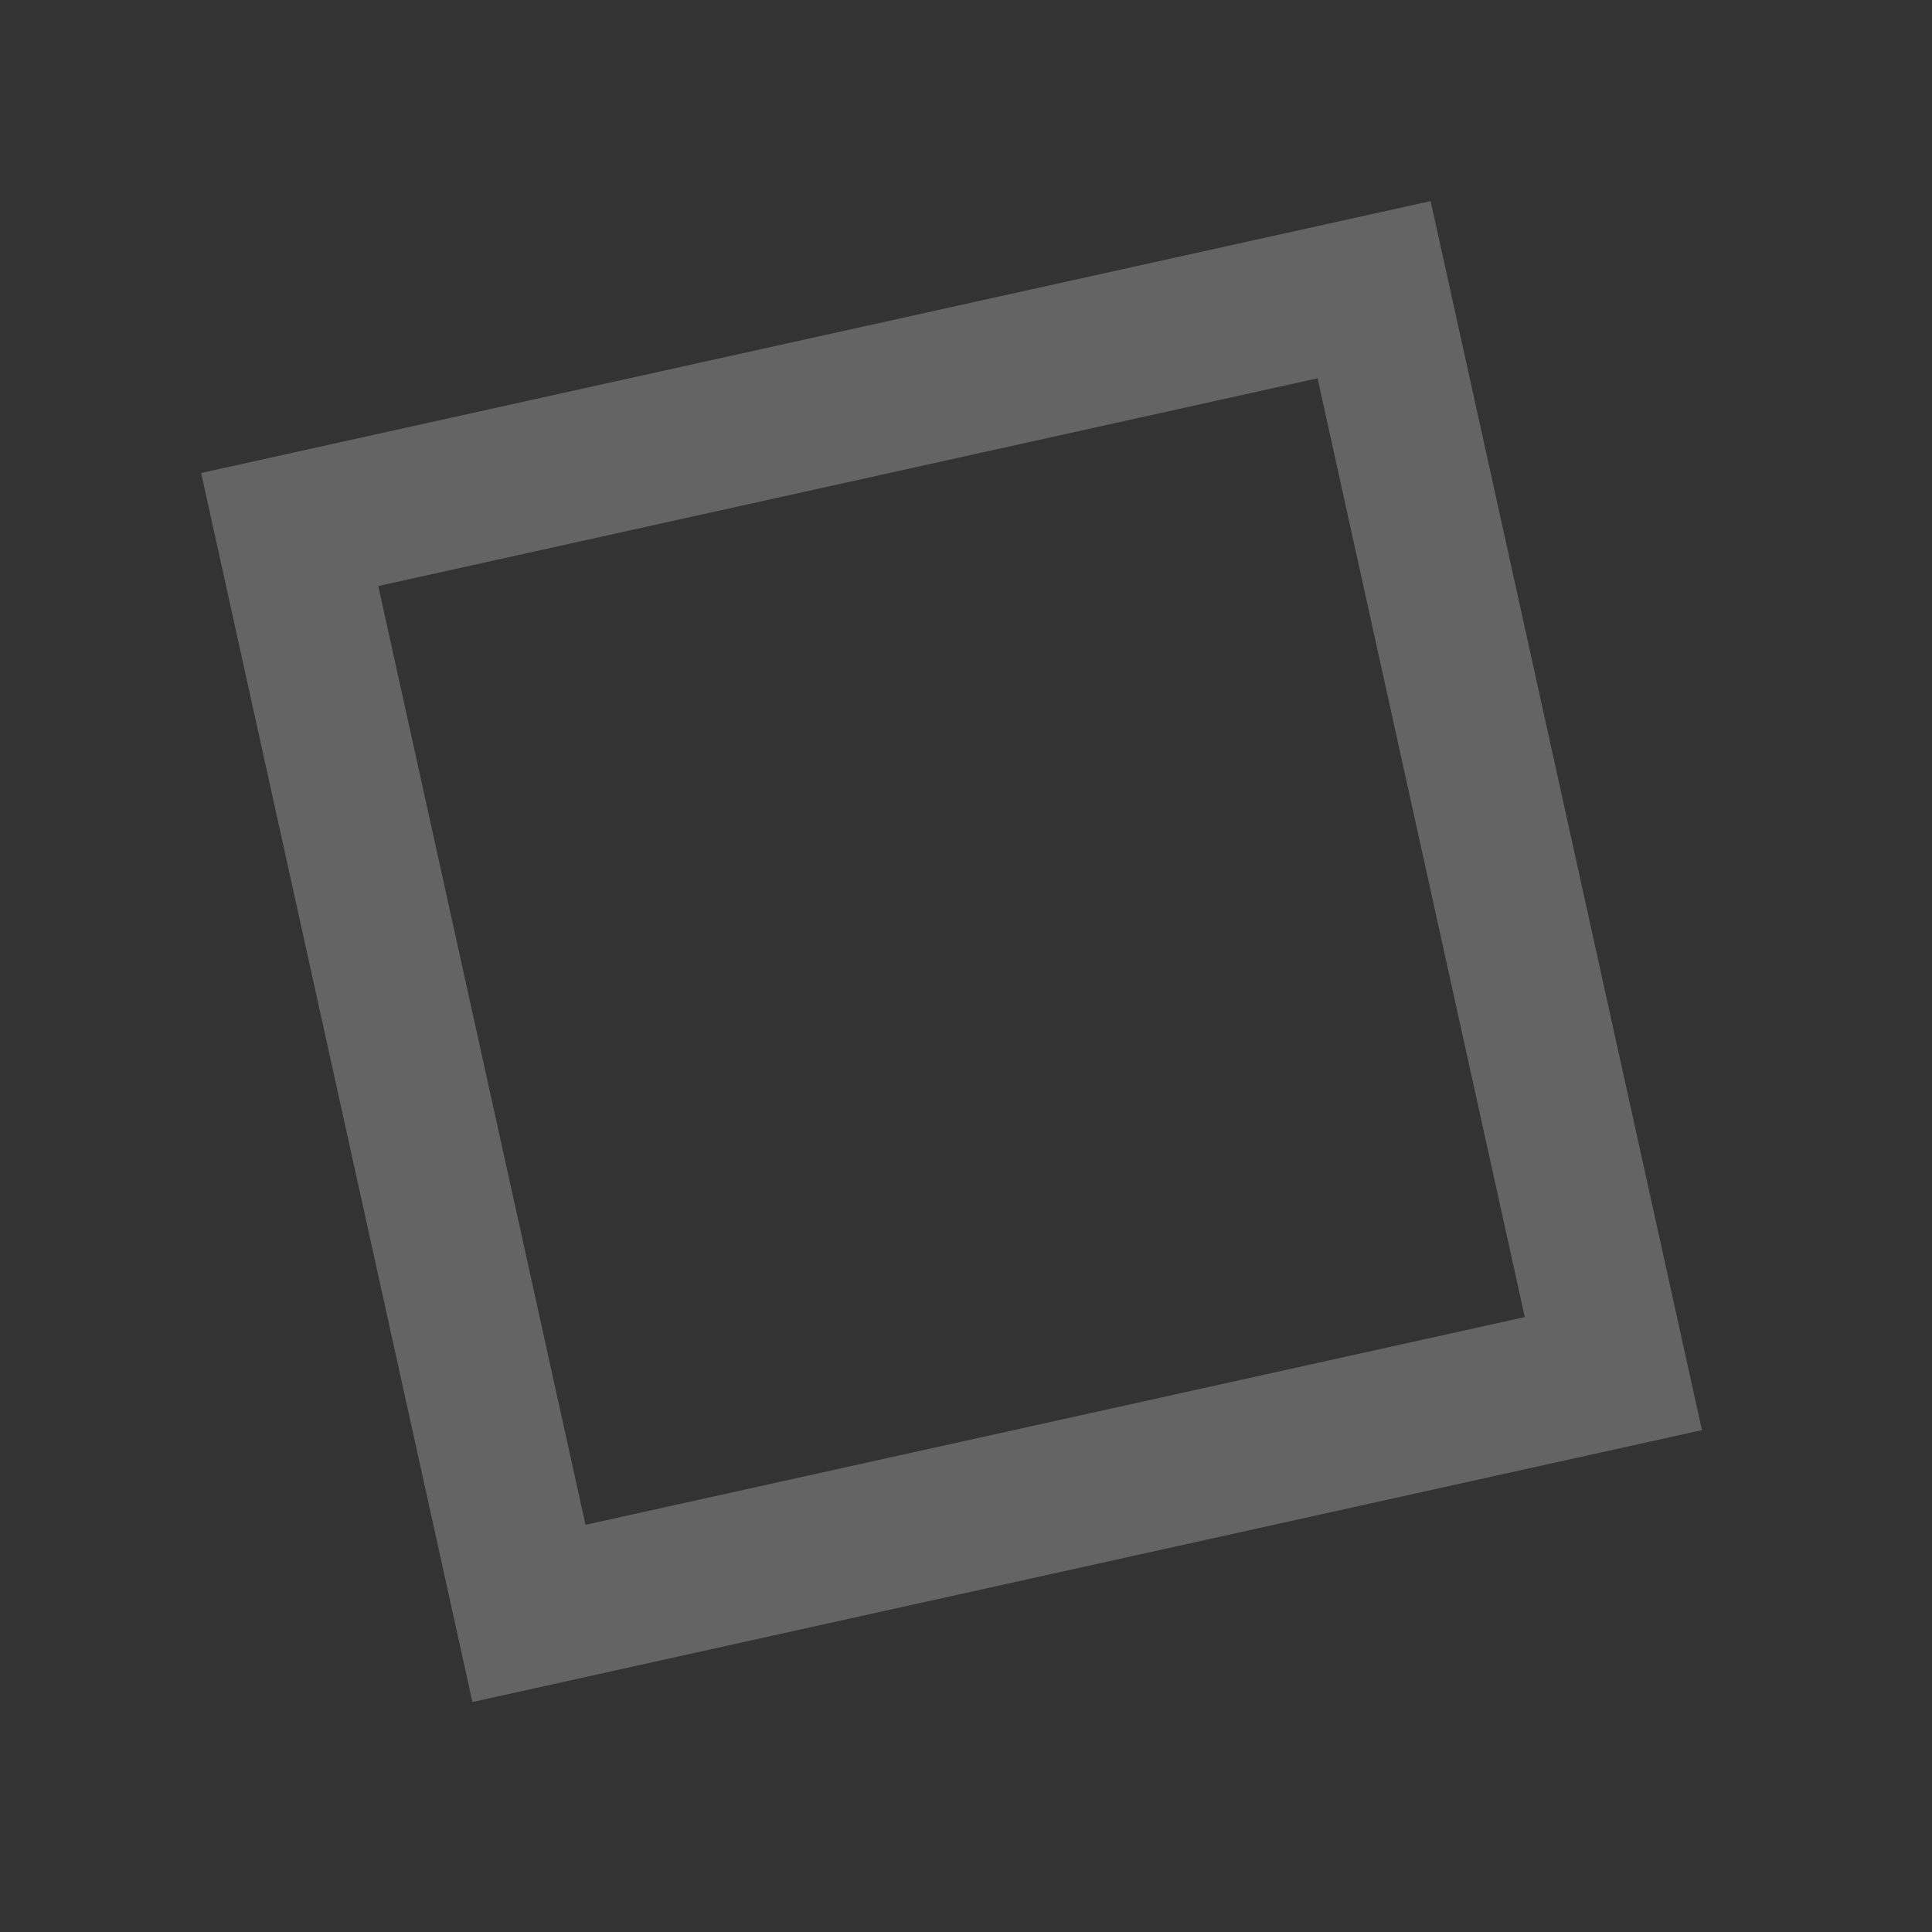 <svg xmlns="http://www.w3.org/2000/svg" width="39" height="39" viewBox="0 0 39 39" fill="none"><rect x="0" y="0" width="39" height="39" fill="#333333" stroke="none"/><path opacity="0.24" d="M32.568 27.728L27.738 5.848L5.848 10.689L10.678 32.569L32.568 27.728Z" stroke="white" stroke-width="3" stroke-miterlimit="10"></path></svg>